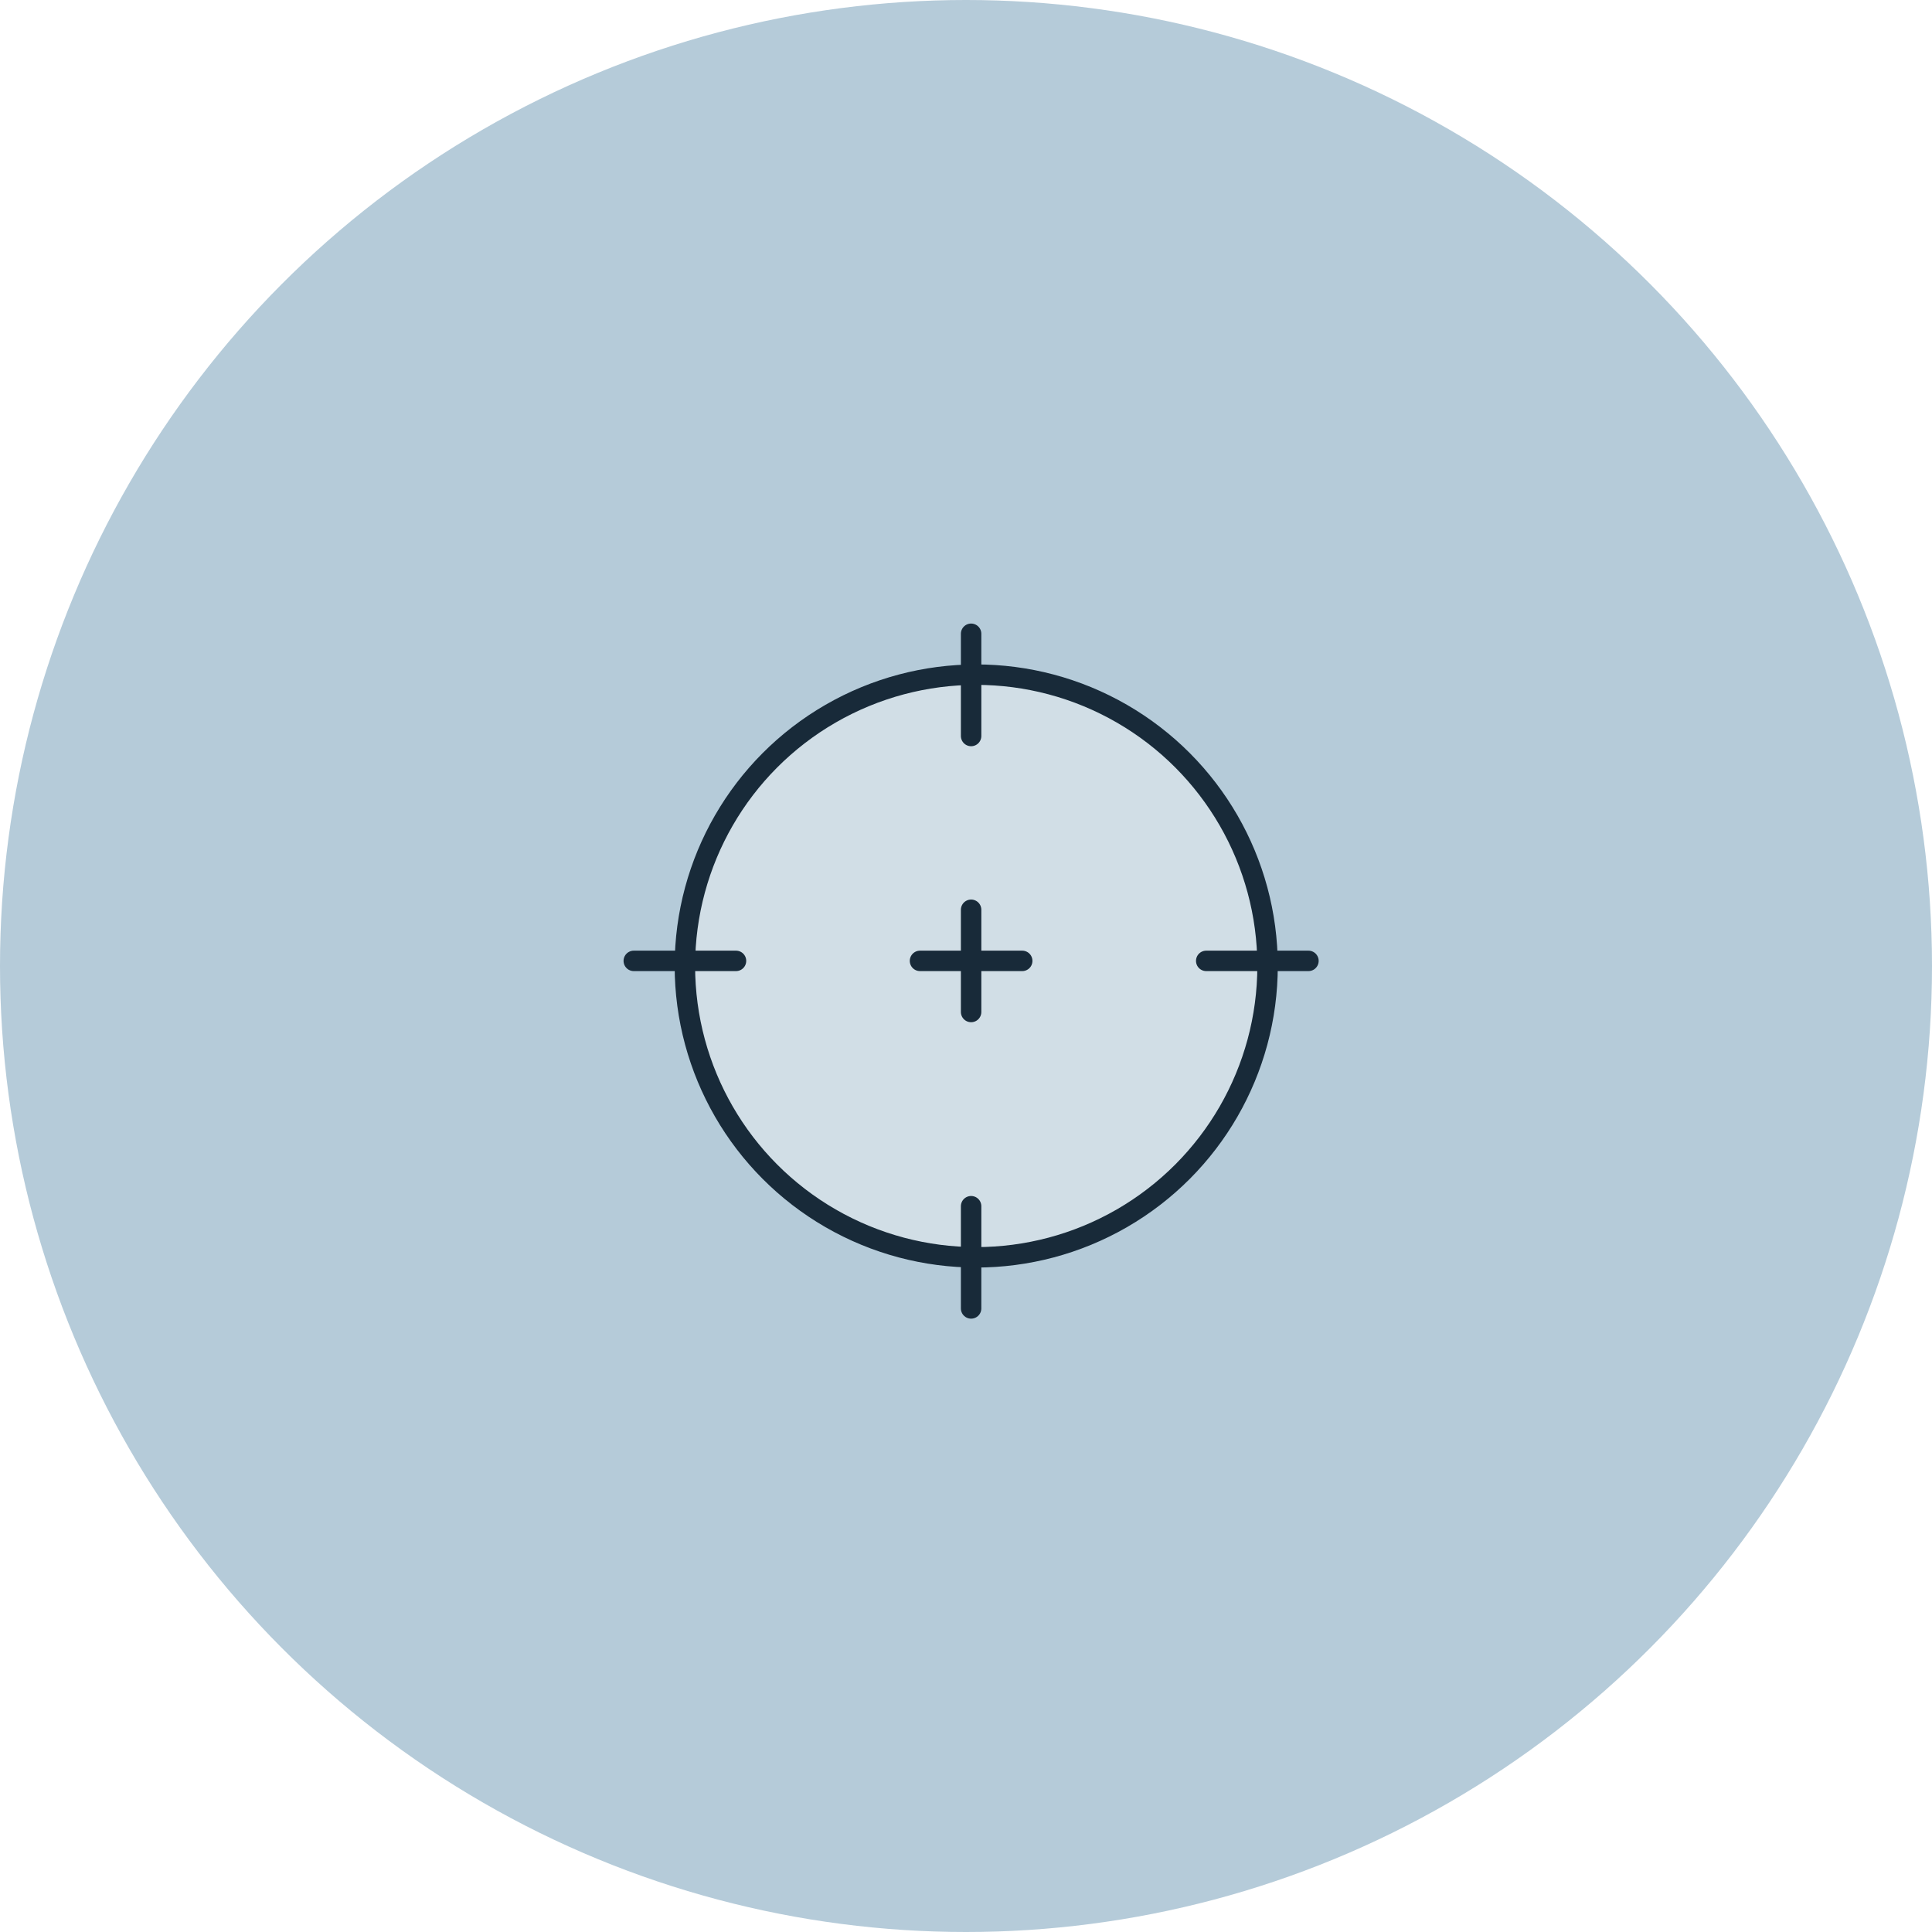 <?xml version="1.0" encoding="UTF-8"?>
<svg xmlns="http://www.w3.org/2000/svg" width="189" height="189" viewBox="0 0 189 189" fill="none">
  <circle cx="94.5" cy="94.5" r="94.5" fill="#B5CBD9"></circle>
  <circle cx="95.5" cy="94.499" r="28.5" fill="#D1DEE6" stroke="#182A39" stroke-width="2"></circle>
  <line x1="118" y1="93.999" x2="128" y2="93.999" stroke="#182A39" stroke-width="2" stroke-linecap="round"></line>
  <line x1="62" y1="93.999" x2="72" y2="93.999" stroke="#182A39" stroke-width="2" stroke-linecap="round"></line>
  <line x1="90" y1="93.999" x2="100" y2="93.999" stroke="#182A39" stroke-width="2" stroke-linecap="round"></line>
  <line x1="95" y1="98.999" x2="95" y2="88.999" stroke="#182A39" stroke-width="2" stroke-linecap="round"></line>
  <line x1="95" y1="72" x2="95" y2="62" stroke="#182A39" stroke-width="2" stroke-linecap="round"></line>
  <line x1="95" y1="127.999" x2="95" y2="117.999" stroke="#182A39" stroke-width="2" stroke-linecap="round"></line>
</svg>
